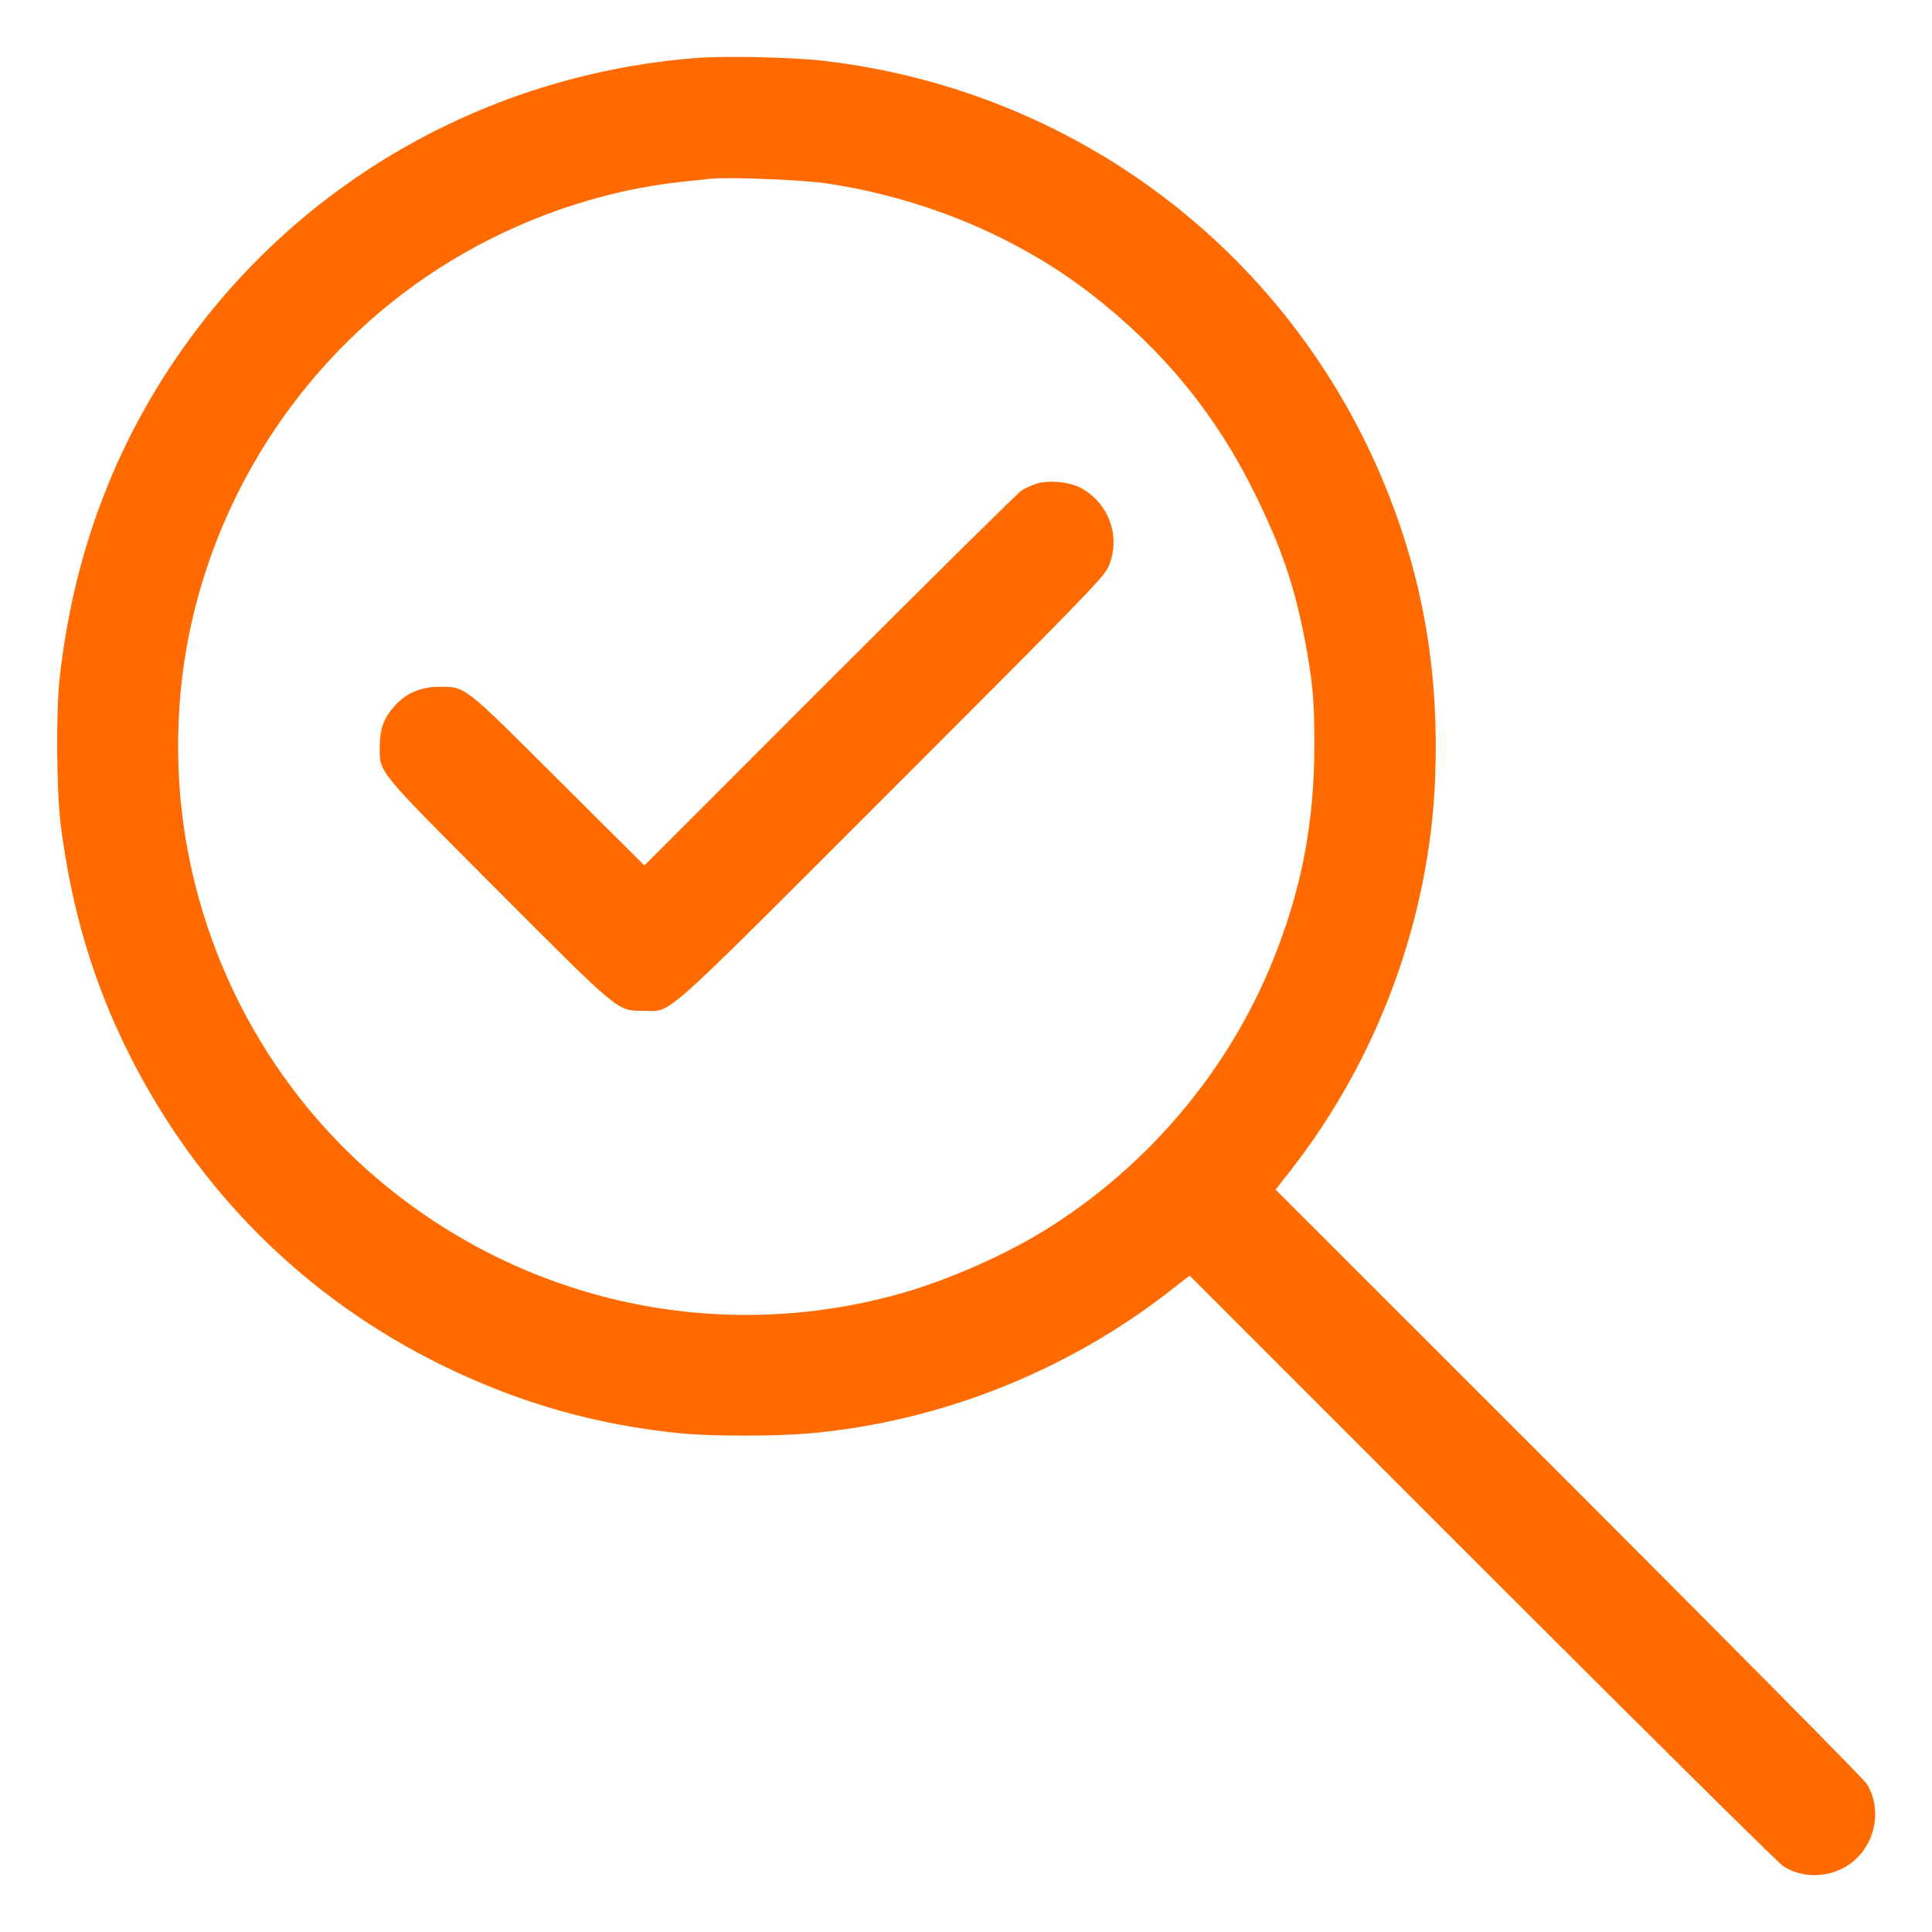 <svg xmlns="http://www.w3.org/2000/svg" width="24" height="24" viewBox="0 0 24 24" version="1.1">
	<path d="M8.64 0.721C6.17 0.917 3.921 2.142 2.441 4.097C1.488 5.356 0.92 6.802 0.741 8.424C0.695 8.838 0.702 9.827 0.753 10.236C0.885 11.286 1.157 12.203 1.598 13.083C2.458 14.8 3.8 16.134 5.508 16.968C6.468 17.437 7.438 17.71 8.496 17.809C8.859 17.842 9.657 17.842 10.046 17.807C11.67 17.664 13.255 17.037 14.547 16.026L14.778 15.846 18.411 19.48C20.409 21.478 22.093 23.145 22.152 23.183C22.39 23.336 22.716 23.33 22.961 23.168C23.292 22.948 23.396 22.48 23.185 22.154C23.146 22.094 21.478 20.409 19.48 18.411L15.846 14.778 16.027 14.547C17.117 13.155 17.76 11.414 17.828 9.664C17.877 8.404 17.693 7.275 17.254 6.154C16.091 3.187 13.414 1.128 10.236 0.756C9.846 0.71 9.005 0.692 8.64 0.721M8.808 2.222C8.762 2.228 8.616 2.243 8.484 2.257C7.489 2.361 6.483 2.705 5.596 3.244C3.965 4.235 2.794 5.874 2.376 7.752C2.185 8.606 2.161 9.551 2.307 10.425C2.59 12.123 3.48 13.662 4.802 14.738C6.592 16.195 8.943 16.69 11.158 16.077C11.783 15.904 12.53 15.572 13.062 15.231C14.289 14.446 15.253 13.295 15.799 11.964C16.165 11.07 16.328 10.232 16.328 9.24C16.328 8.706 16.304 8.443 16.208 7.944C16.079 7.274 15.916 6.797 15.588 6.132C15.102 5.145 14.447 4.346 13.56 3.657C12.649 2.949 11.489 2.462 10.279 2.28C9.962 2.232 9.033 2.196 8.808 2.222M12.872 6.009C12.817 6.027 12.736 6.064 12.692 6.092C12.648 6.119 11.575 7.179 10.308 8.447L8.005 10.751 6.936 9.687C5.74 8.495 5.788 8.532 5.448 8.532C5.229 8.532 5.046 8.611 4.907 8.764C4.768 8.918 4.718 9.052 4.717 9.276C4.716 9.604 4.666 9.542 6.189 11.069C7.72 12.602 7.665 12.557 8.004 12.557C8.355 12.557 8.147 12.743 11.081 9.809C13.434 7.456 13.708 7.174 13.766 7.048C13.934 6.677 13.776 6.236 13.408 6.052C13.269 5.983 13.013 5.963 12.872 6.009" stroke="none" fill="#ff6b00" fill-rule="evenodd" stroke-width="0.024"></path>
</svg>